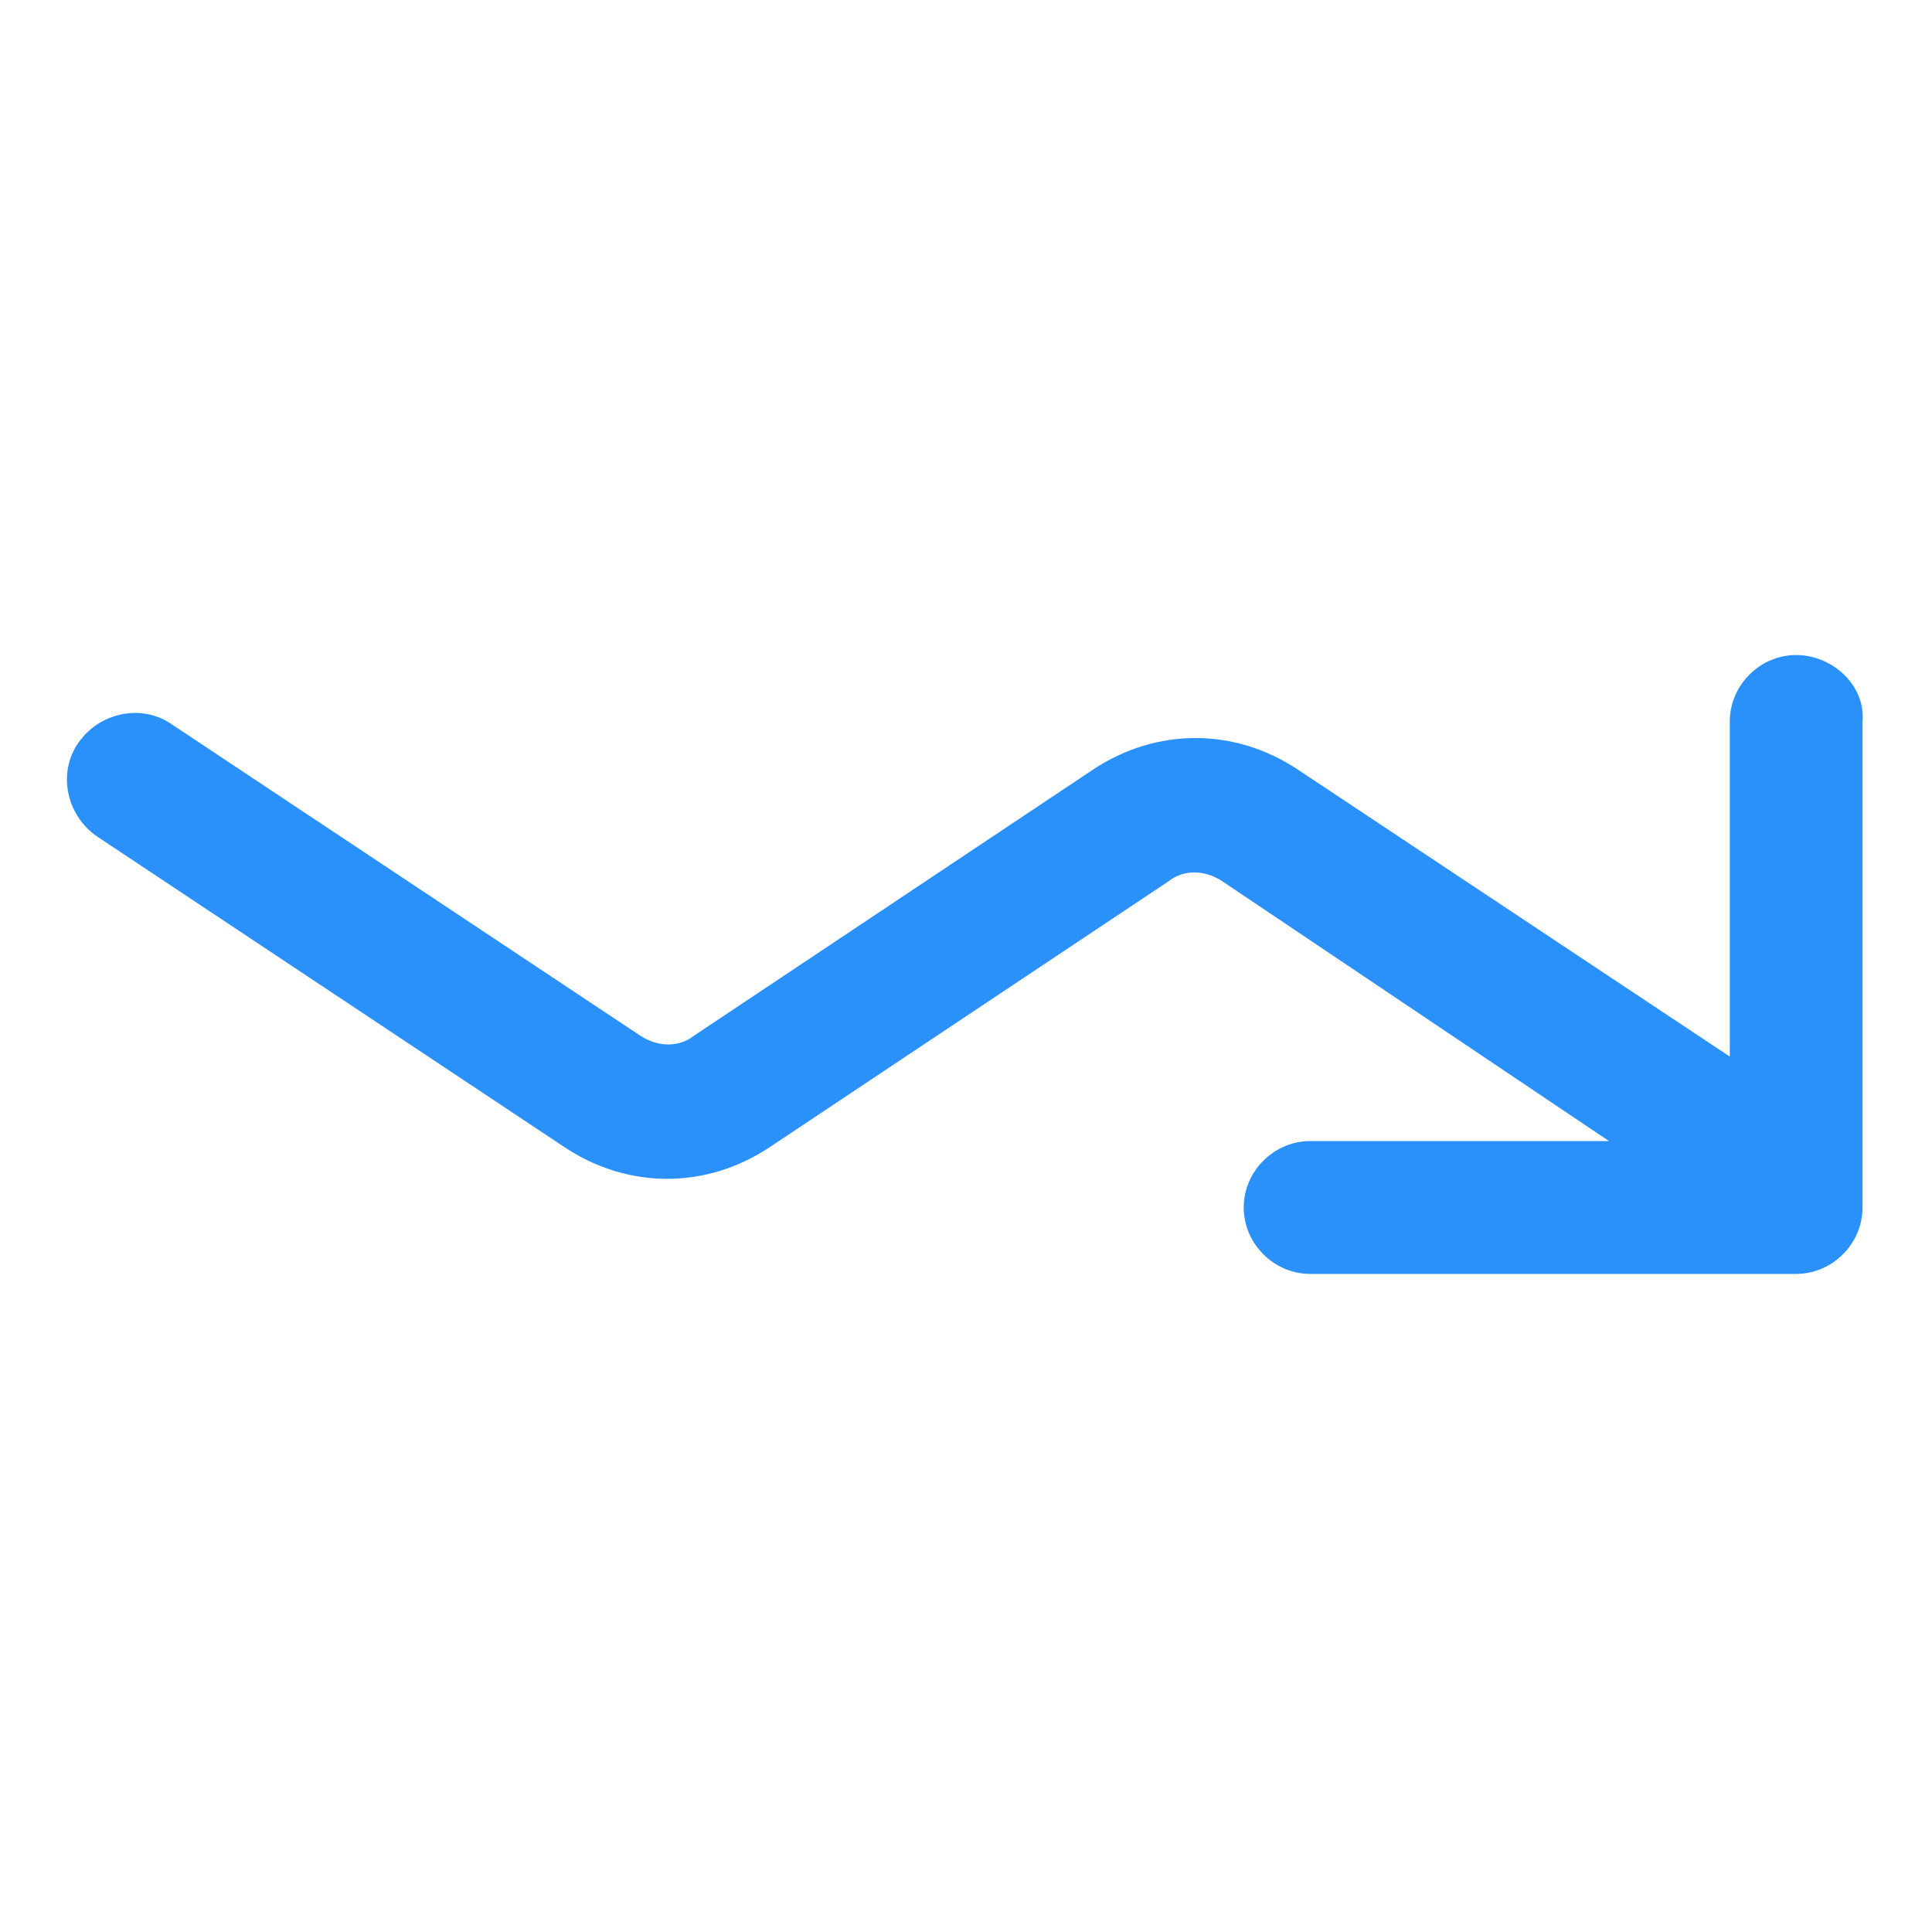 <svg xmlns="http://www.w3.org/2000/svg" width="24" height="24" viewBox="0 0 24 24" fill="none"><path d="M22.312 8.137C21.863 8.137 21.488 8.512 21.488 8.962V13.125L16.125 9.562C15.338 9.037 14.363 9.037 13.575 9.562L8.625 12.863C8.437 13.012 8.175 13.012 7.95 12.863L2.137 9C1.762 8.737 1.237 8.85 0.975 9.225C0.712 9.6 0.825 10.125 1.2 10.387L7.012 14.25C7.8 14.775 8.775 14.775 9.562 14.25L14.512 10.95C14.7 10.8 14.963 10.8 15.188 10.95L19.988 14.175H16.275C15.825 14.175 15.45 14.55 15.45 15C15.45 15.45 15.825 15.825 16.275 15.825H22.312C22.762 15.825 23.137 15.45 23.137 15V8.962C23.175 8.512 22.762 8.137 22.312 8.137Z" fill="#2991F9"></path></svg>